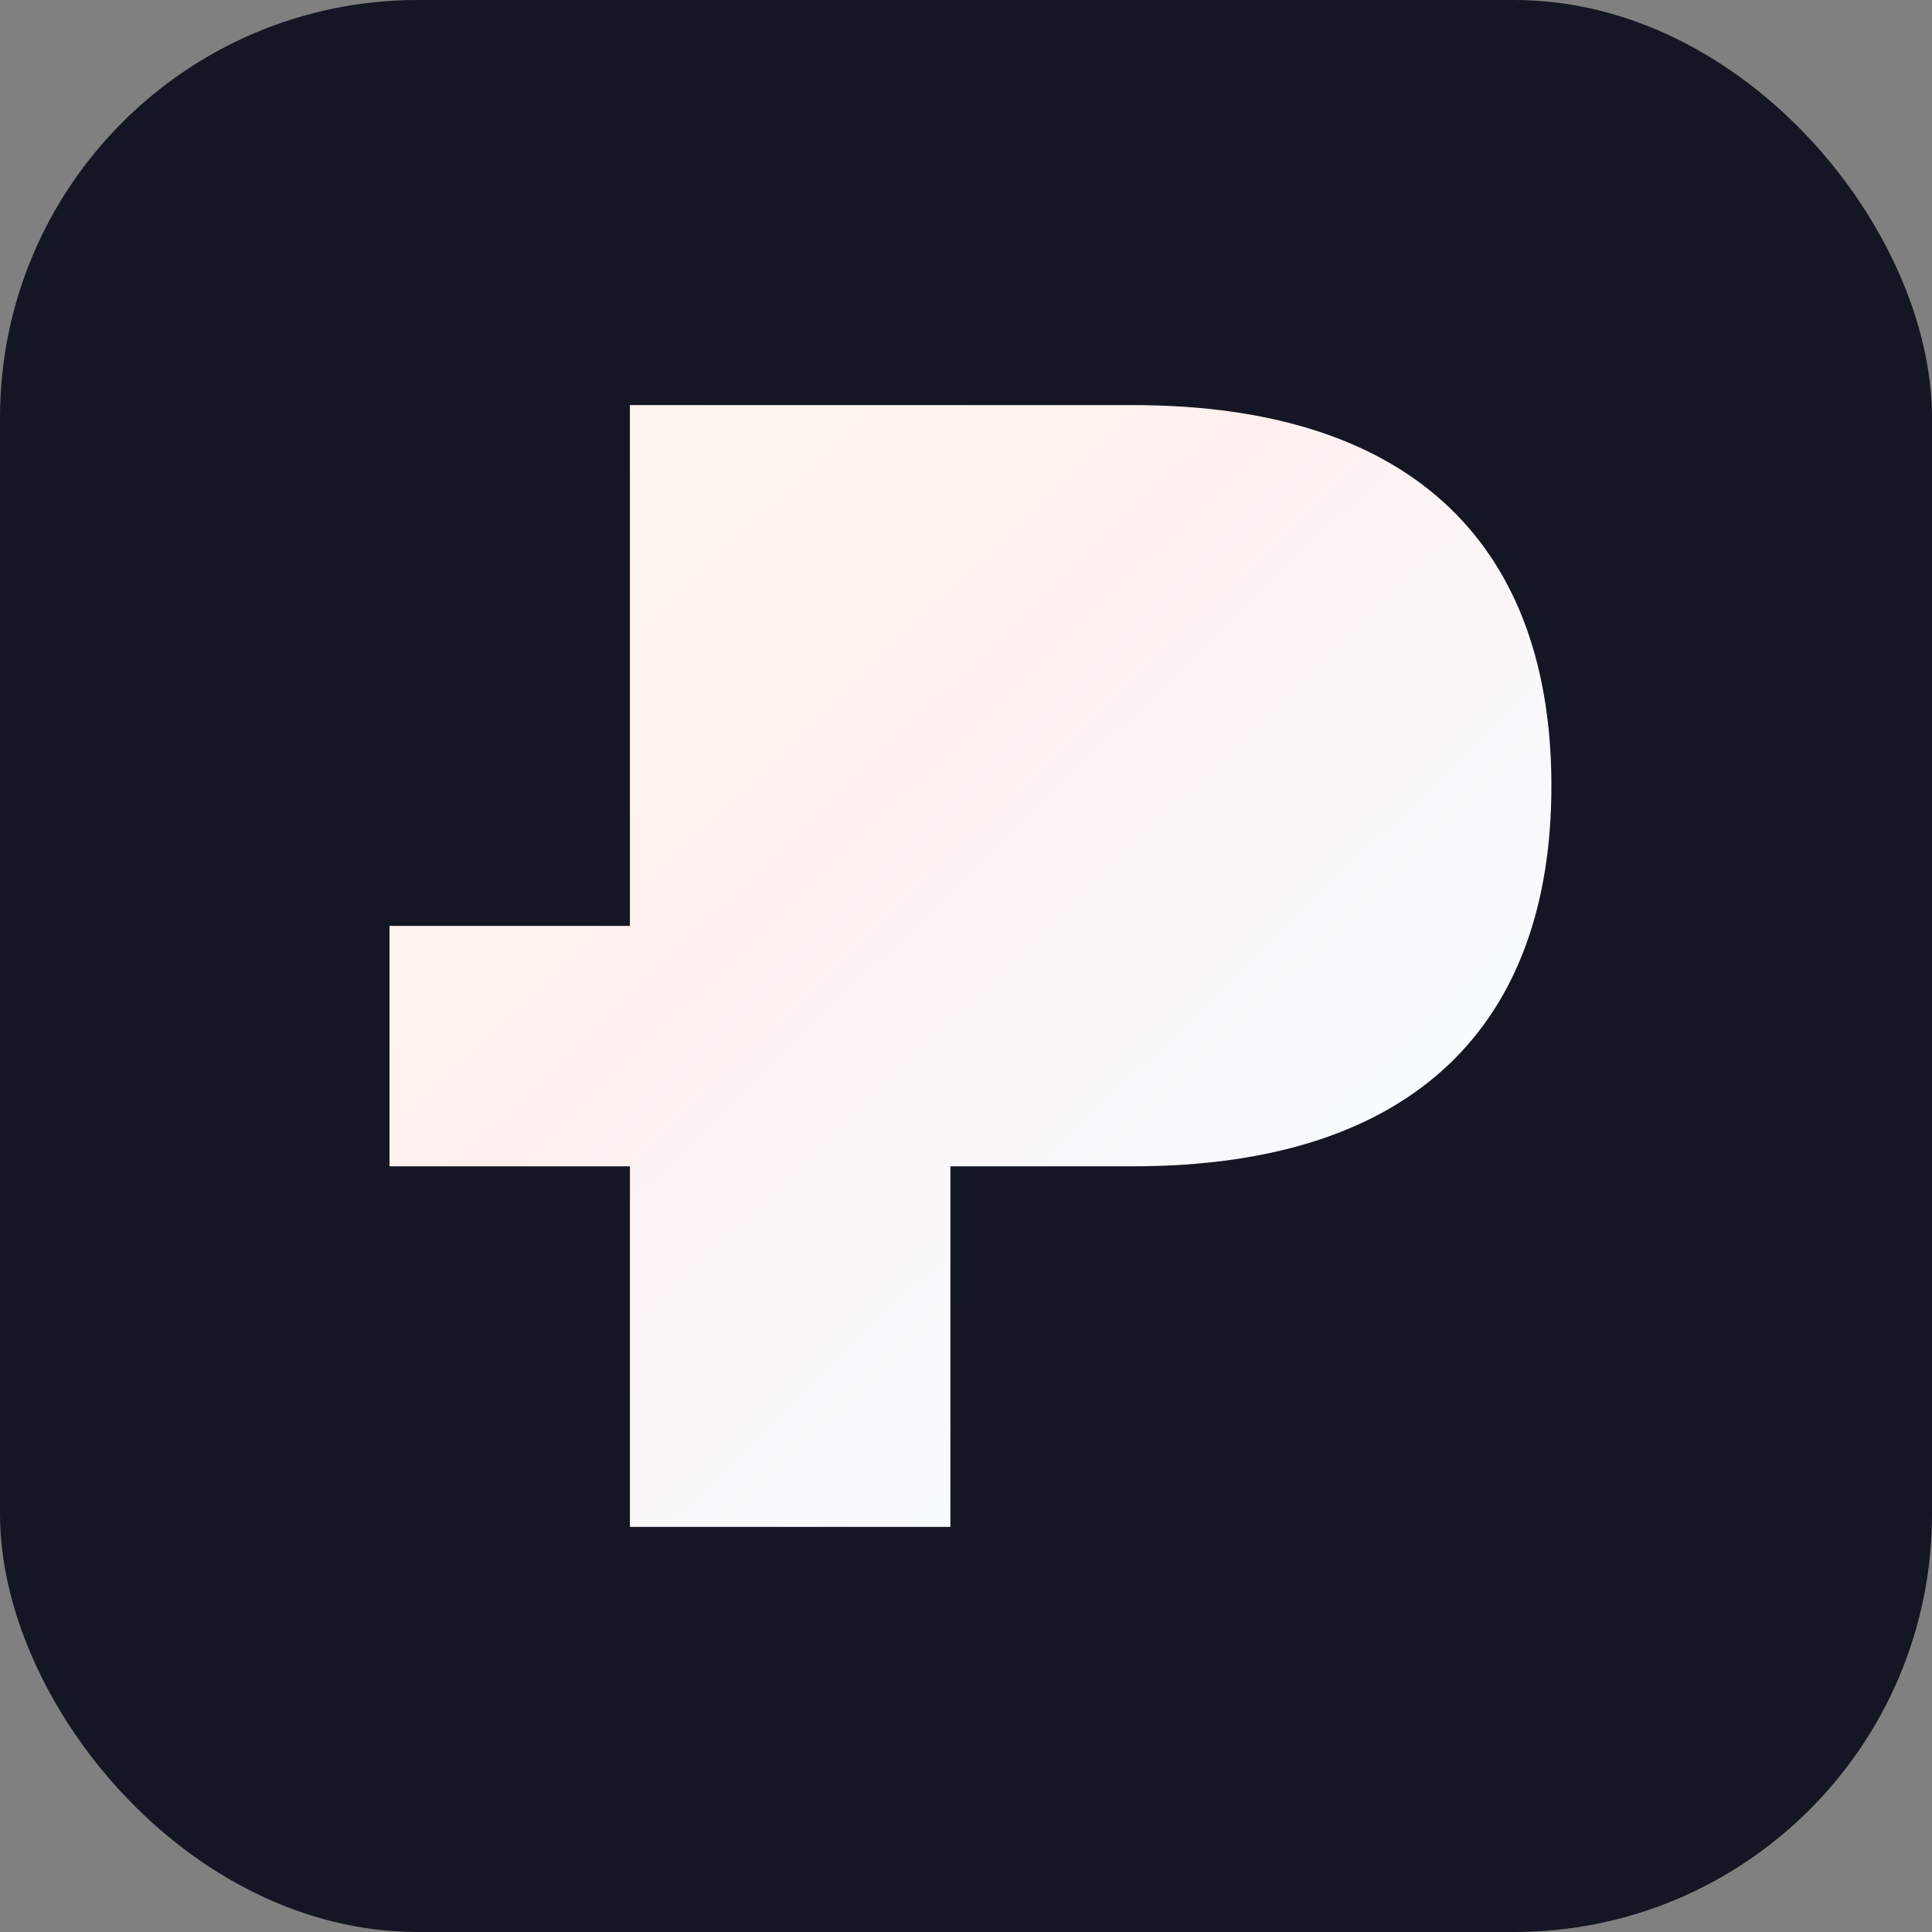 <svg width="72" height="72" viewBox="0 0 72 72" fill="none" xmlns="http://www.w3.org/2000/svg">
<rect x="0" y="0" width="72" height="72" fill="#808080" stroke="none"/>
<rect width="72" height="72" rx="15.568" fill="#141723"/>
<path d="M57.816 29.288C57.816 38.031 52.859 43.465 42.22 43.465H35.419V56.903H23.475V43.465H14.516V34.507H23.475V15.097H42.22C52.859 15.097 57.816 20.532 57.816 29.288Z" fill="url(#paint0_linear_543_7232)"/>
<defs>
<linearGradient id="paint0_linear_543_7232" x1="14.516" y1="15.097" x2="56.297" y2="58.37" gradientUnits="userSpaceOnUse">
<stop stop-color="#FFFAEF"/>
<stop offset="0.383" stop-color="#FFF0EF"/>
<stop offset="0.742" stop-color="#F6FCFF"/>
<stop offset="1" stop-color="#F2FFF0"/>
</linearGradient>
</defs>
</svg>
